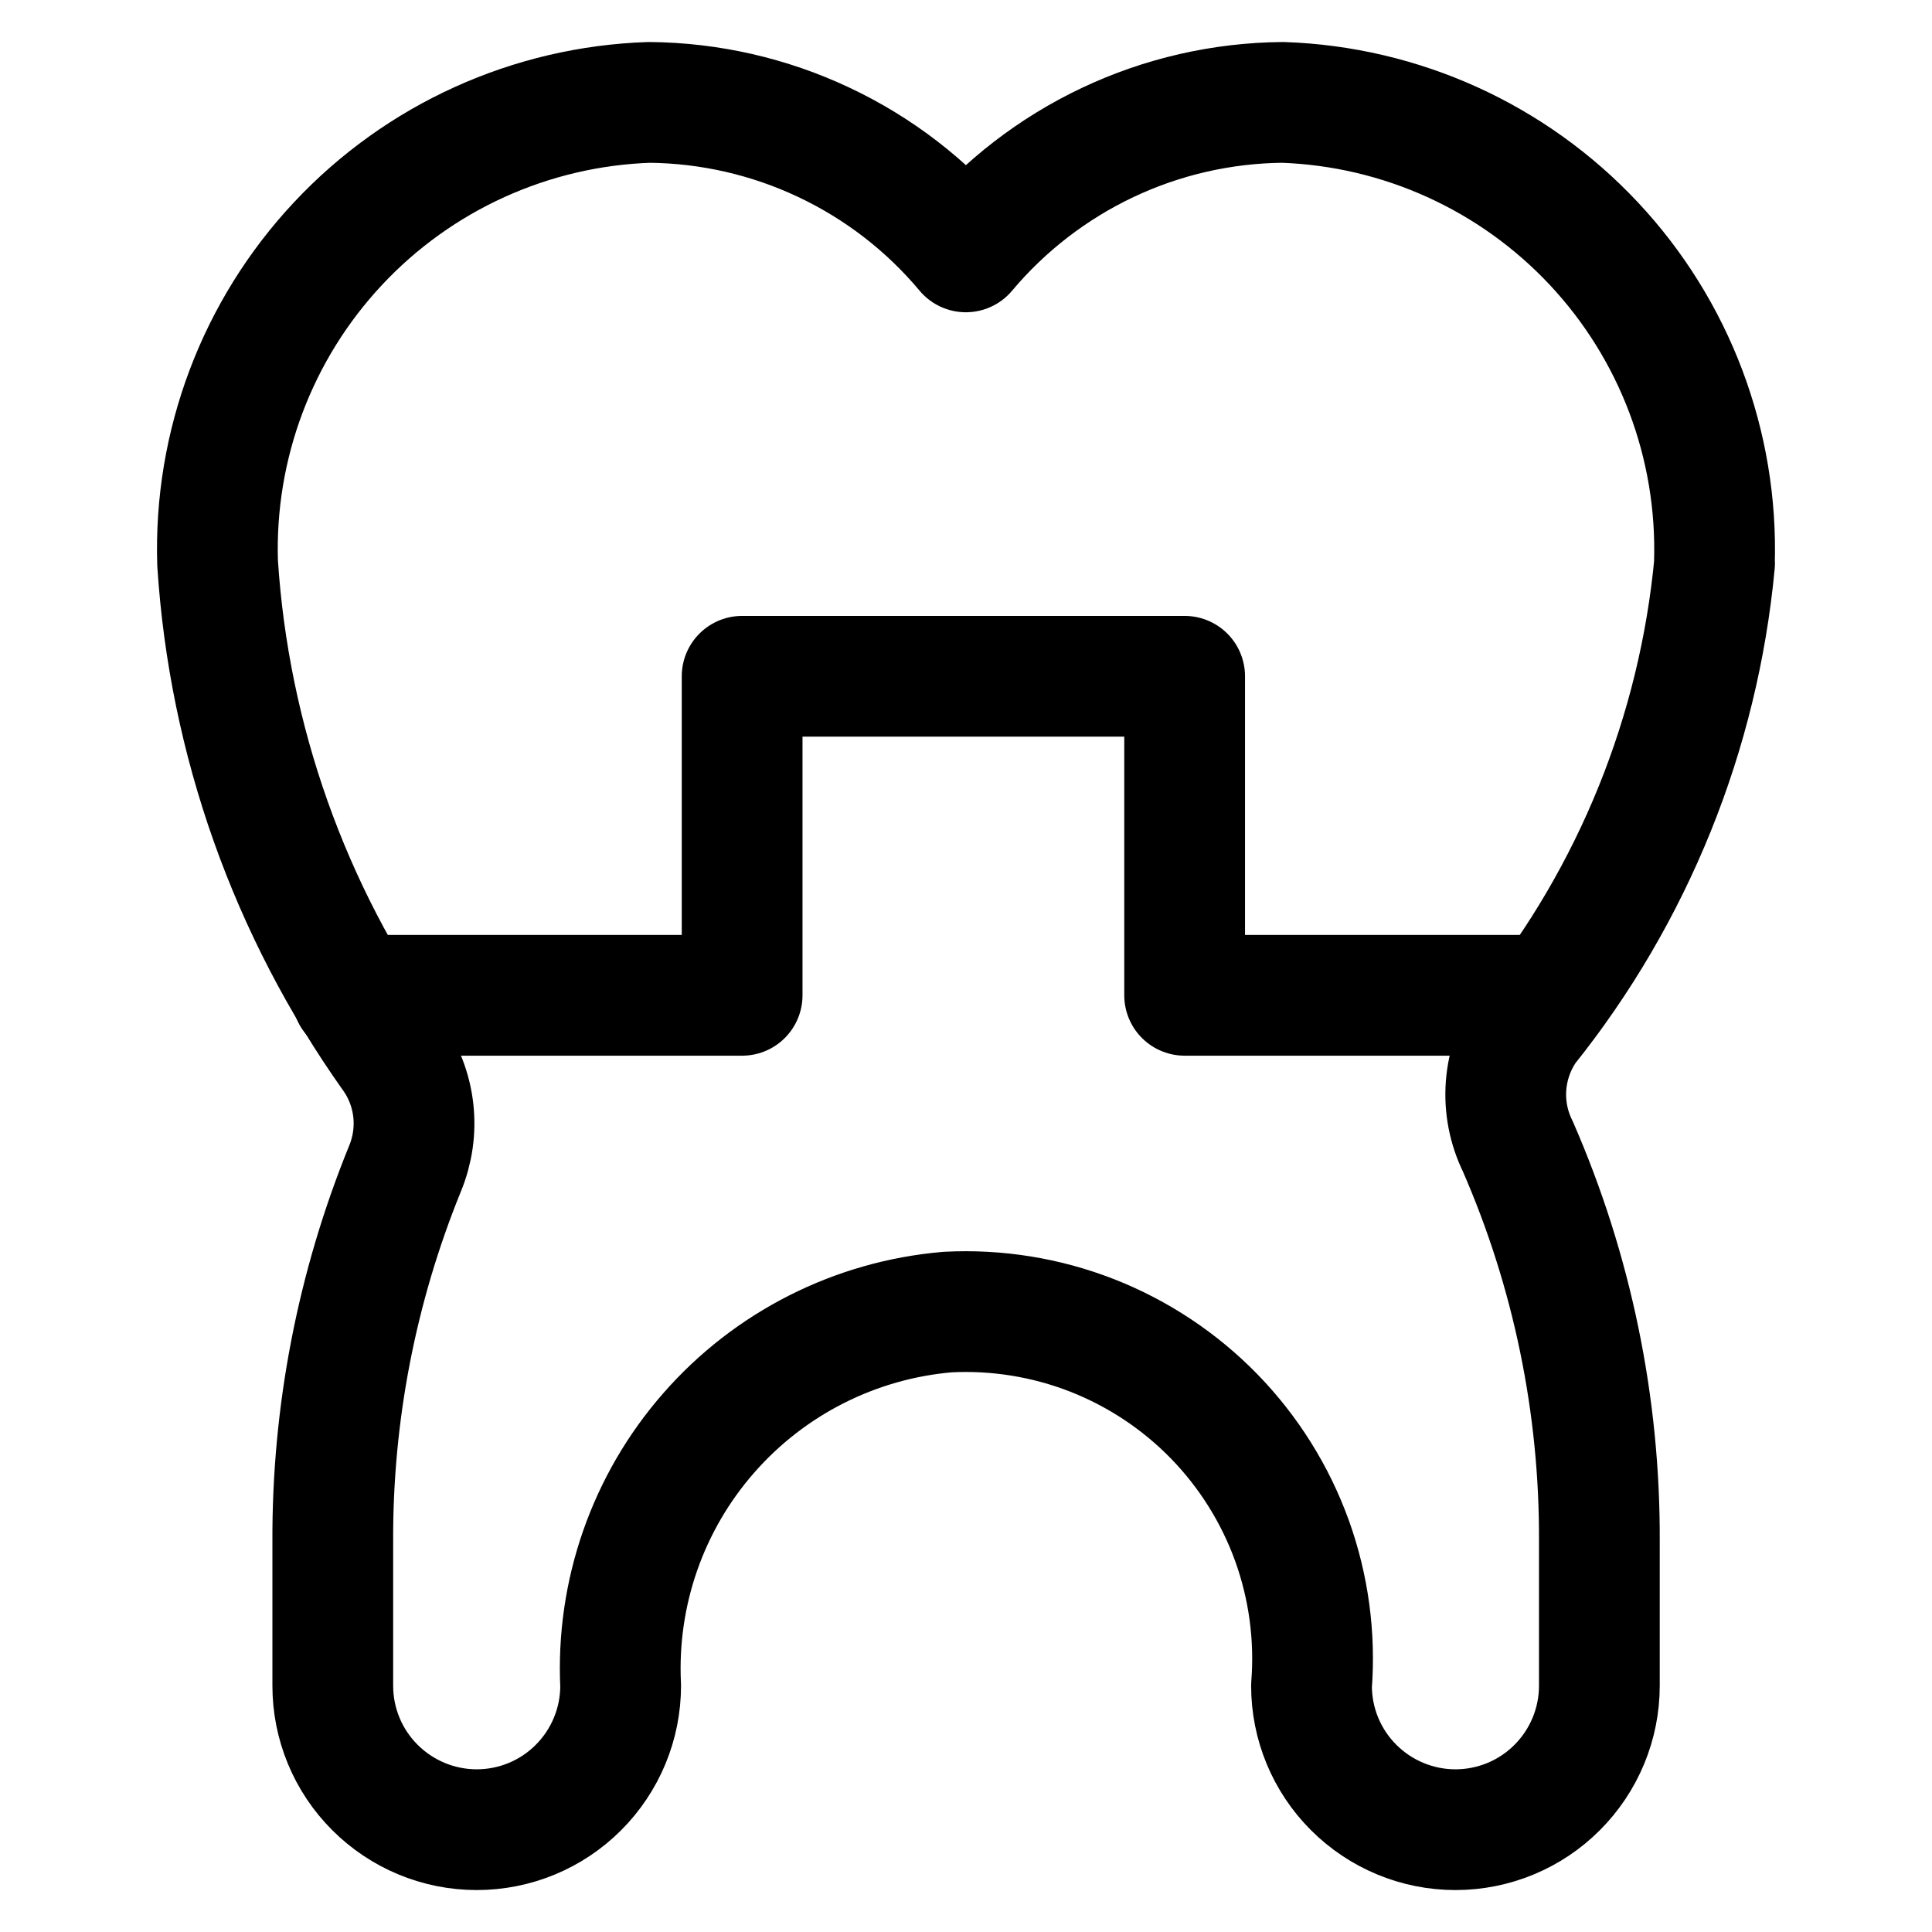<svg xmlns="http://www.w3.org/2000/svg" fill="none" viewBox="0 0 24 24" id="Dental-Crown-1--Streamline-Ultimate"><desc>Dental Crown 1 Streamline Icon: https://streamlinehq.com</desc><path stroke="#000000" stroke-linecap="round" stroke-linejoin="round" d="M21.297 6.995c0.045 -1.47 -0.493 -2.897 -1.499 -3.97 -1.006 -1.073 -2.395 -1.703 -3.865 -1.753 -0.751 0.007 -1.492 0.176 -2.171 0.497 -0.679 0.321 -1.281 0.785 -1.764 1.36 -0.482 -0.576 -1.083 -1.04 -1.762 -1.36 -0.679 -0.321 -1.419 -0.49 -2.17 -0.497 -1.47 0.049 -2.86 0.679 -3.865 1.752 -1.006 1.073 -1.544 2.501 -1.498 3.97 0.142 2.199 0.893 4.316 2.168 6.114 0.145 0.202 0.235 0.437 0.263 0.684 0.028 0.247 -0.008 0.496 -0.103 0.726 -0.599 1.471 -0.904 3.046 -0.897 4.635v1.788c0 0.474 0.188 0.929 0.524 1.264 0.335 0.335 0.79 0.524 1.264 0.524 0.474 0 0.929 -0.188 1.264 -0.524 0.335 -0.335 0.524 -0.79 0.524 -1.264 -0.056 -1.149 0.336 -2.275 1.094 -3.14 0.757 -0.866 1.821 -1.404 2.967 -1.502 0.613 -0.032 1.225 0.067 1.796 0.29 0.571 0.224 1.088 0.567 1.516 1.006 0.428 0.44 0.757 0.965 0.966 1.542 0.208 0.577 0.291 1.192 0.243 1.804 0 0.474 0.188 0.929 0.524 1.264 0.335 0.335 0.79 0.524 1.264 0.524 0.474 0 0.929 -0.188 1.264 -0.524 0.335 -0.335 0.524 -0.79 0.524 -1.264v-1.793c0.008 -1.688 -0.337 -3.36 -1.013 -4.907 -0.115 -0.234 -0.166 -0.495 -0.146 -0.755 0.02 -0.26 0.109 -0.511 0.258 -0.725 1.324 -1.653 2.134 -3.657 2.332 -5.765Z" stroke-width="1.5"></path><path stroke="#000000" stroke-linecap="round" stroke-linejoin="round" d="M19.266 12.364h-4.55V8.401H9.219v3.963H4.375" stroke-width="1.5"></path></svg>